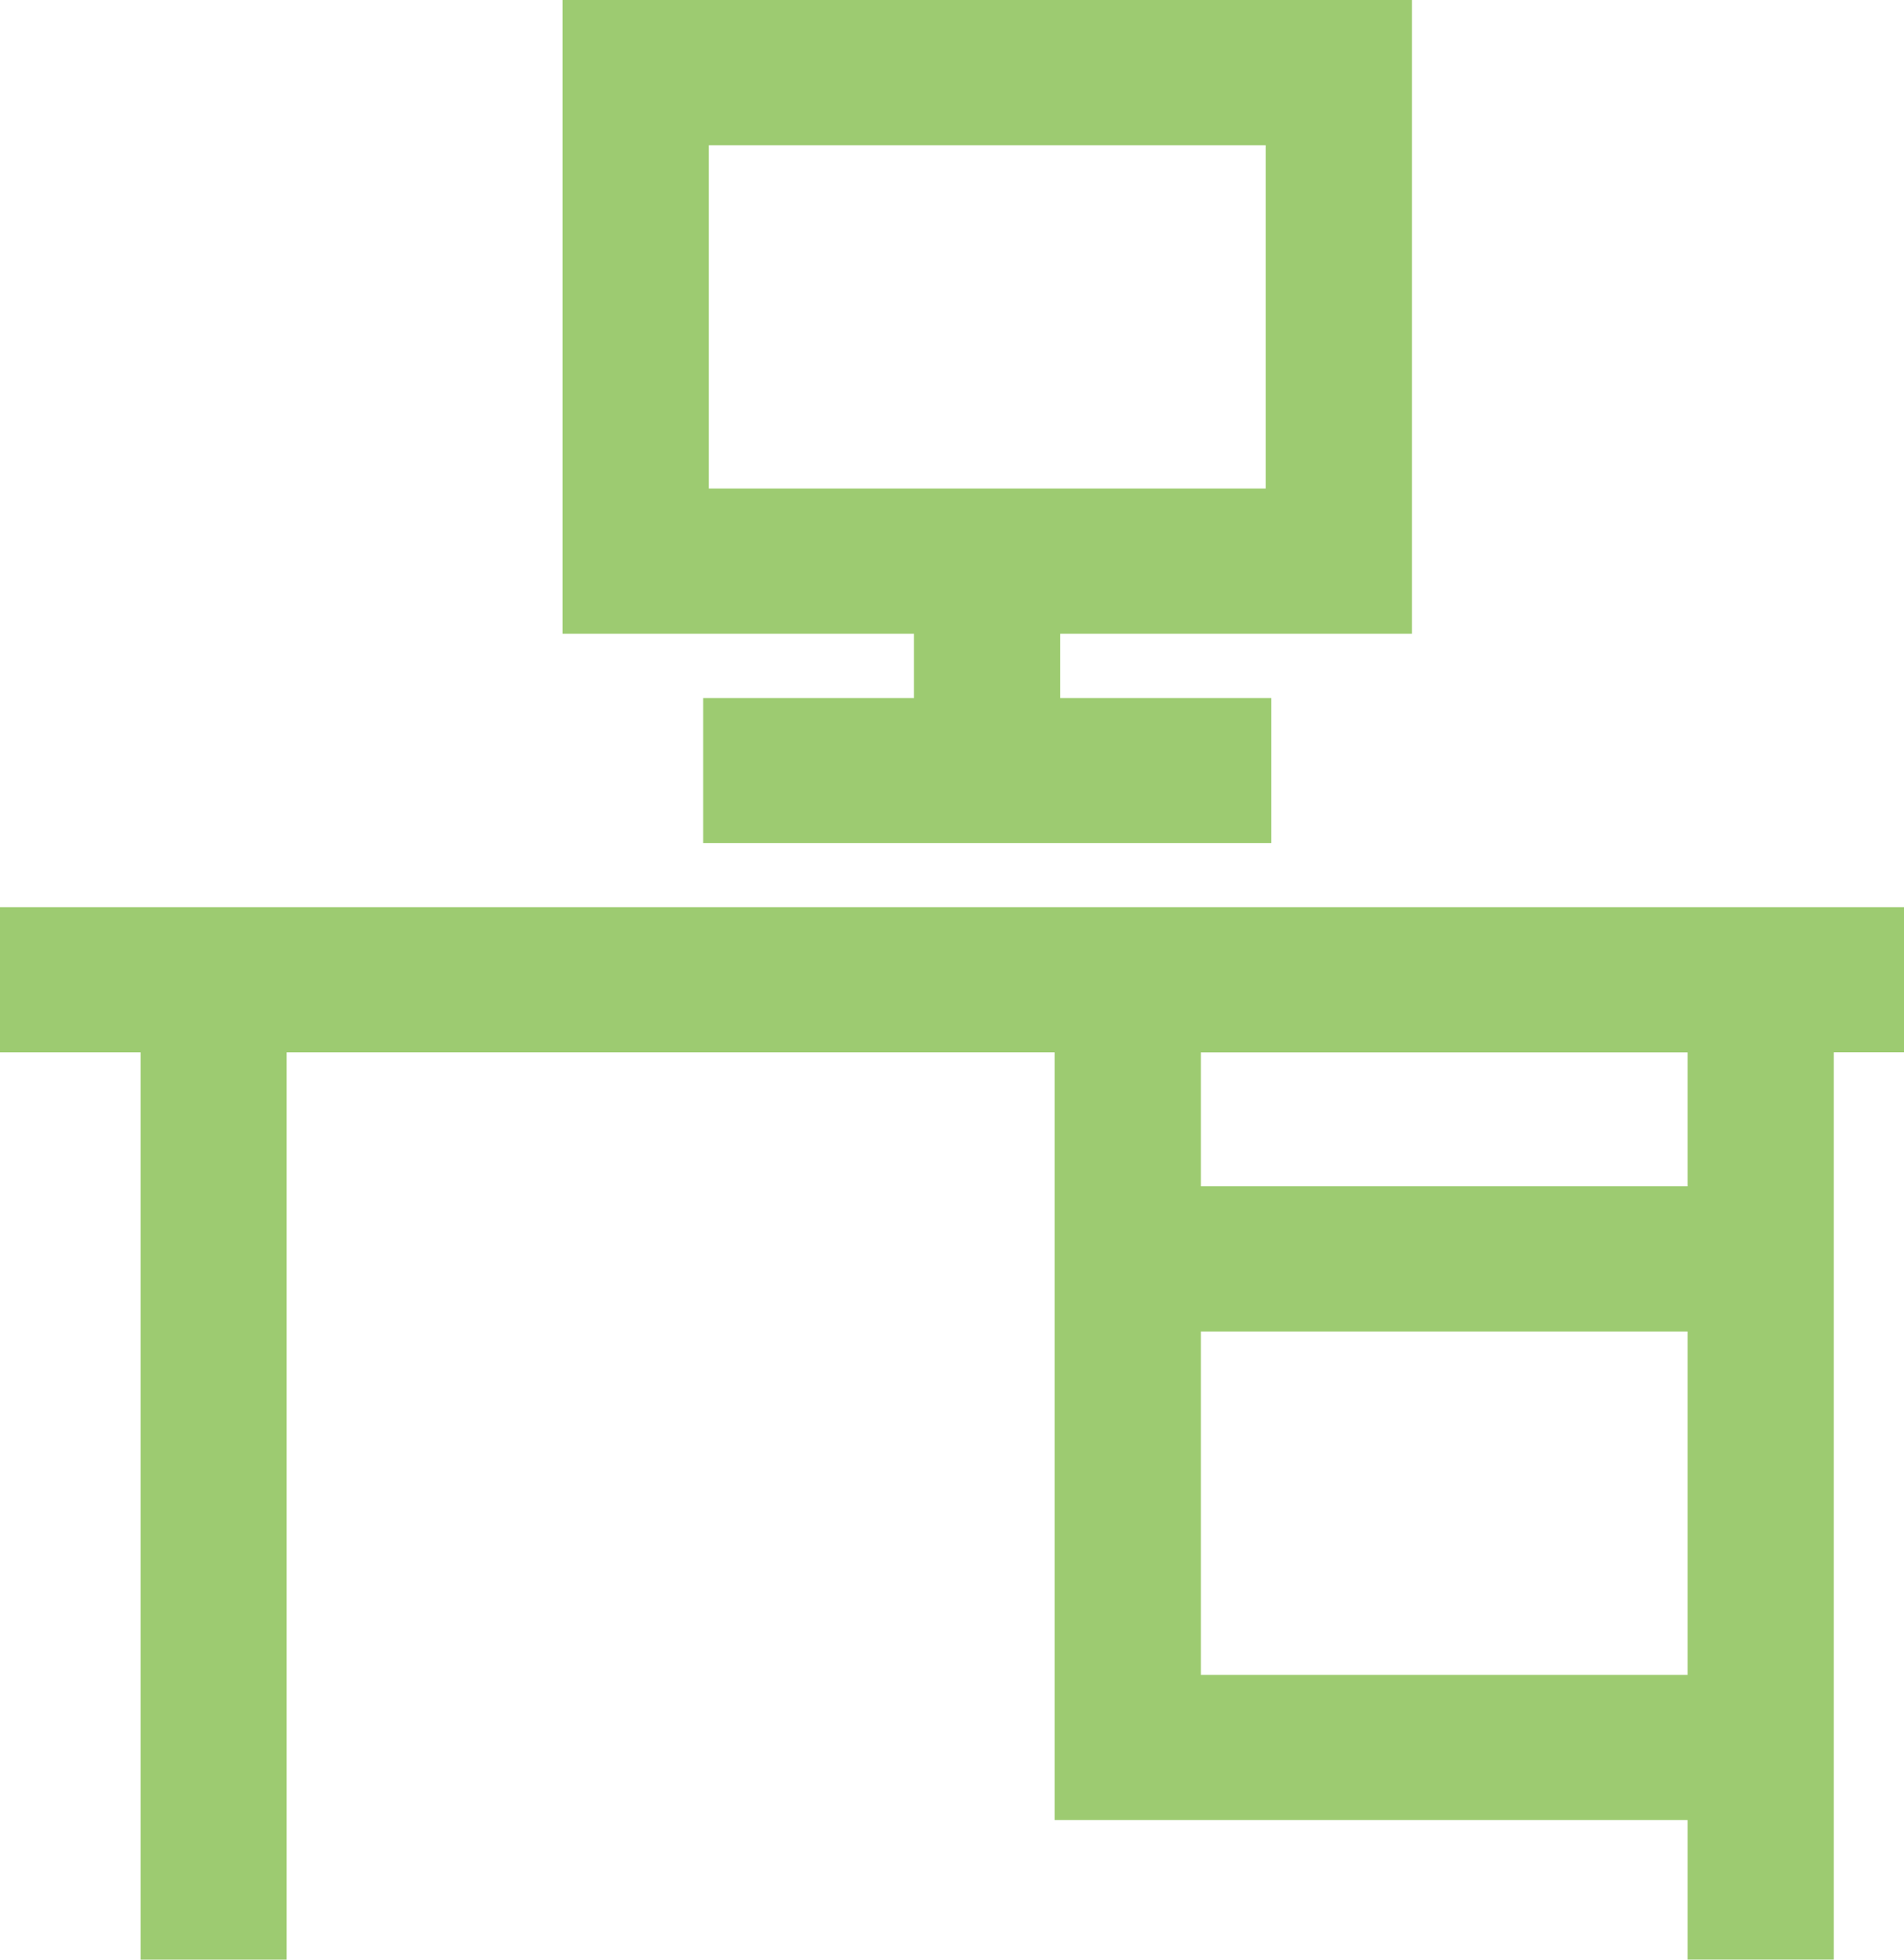 <svg width="34" height="35" viewBox="0 0 34 35" fill="none" xmlns="http://www.w3.org/2000/svg">
<path d="M10.046 0V11.32H16.321V12.467H12.557V15.057H22.702V12.467H18.933V11.32H25.213V0H10.046ZM12.657 2.594H22.601V8.726H12.657V2.594ZM0 16.204V18.796H2.511V35H5.119V18.796H18.832V32.507H30.135V34.999H32.746V18.795H34V16.203H0V16.204ZM21.444 18.797H30.135V21.189H21.444V18.797ZM21.444 23.782H30.135V29.914H21.444V23.782Z" fill="#9DCB71"/>
</svg>
